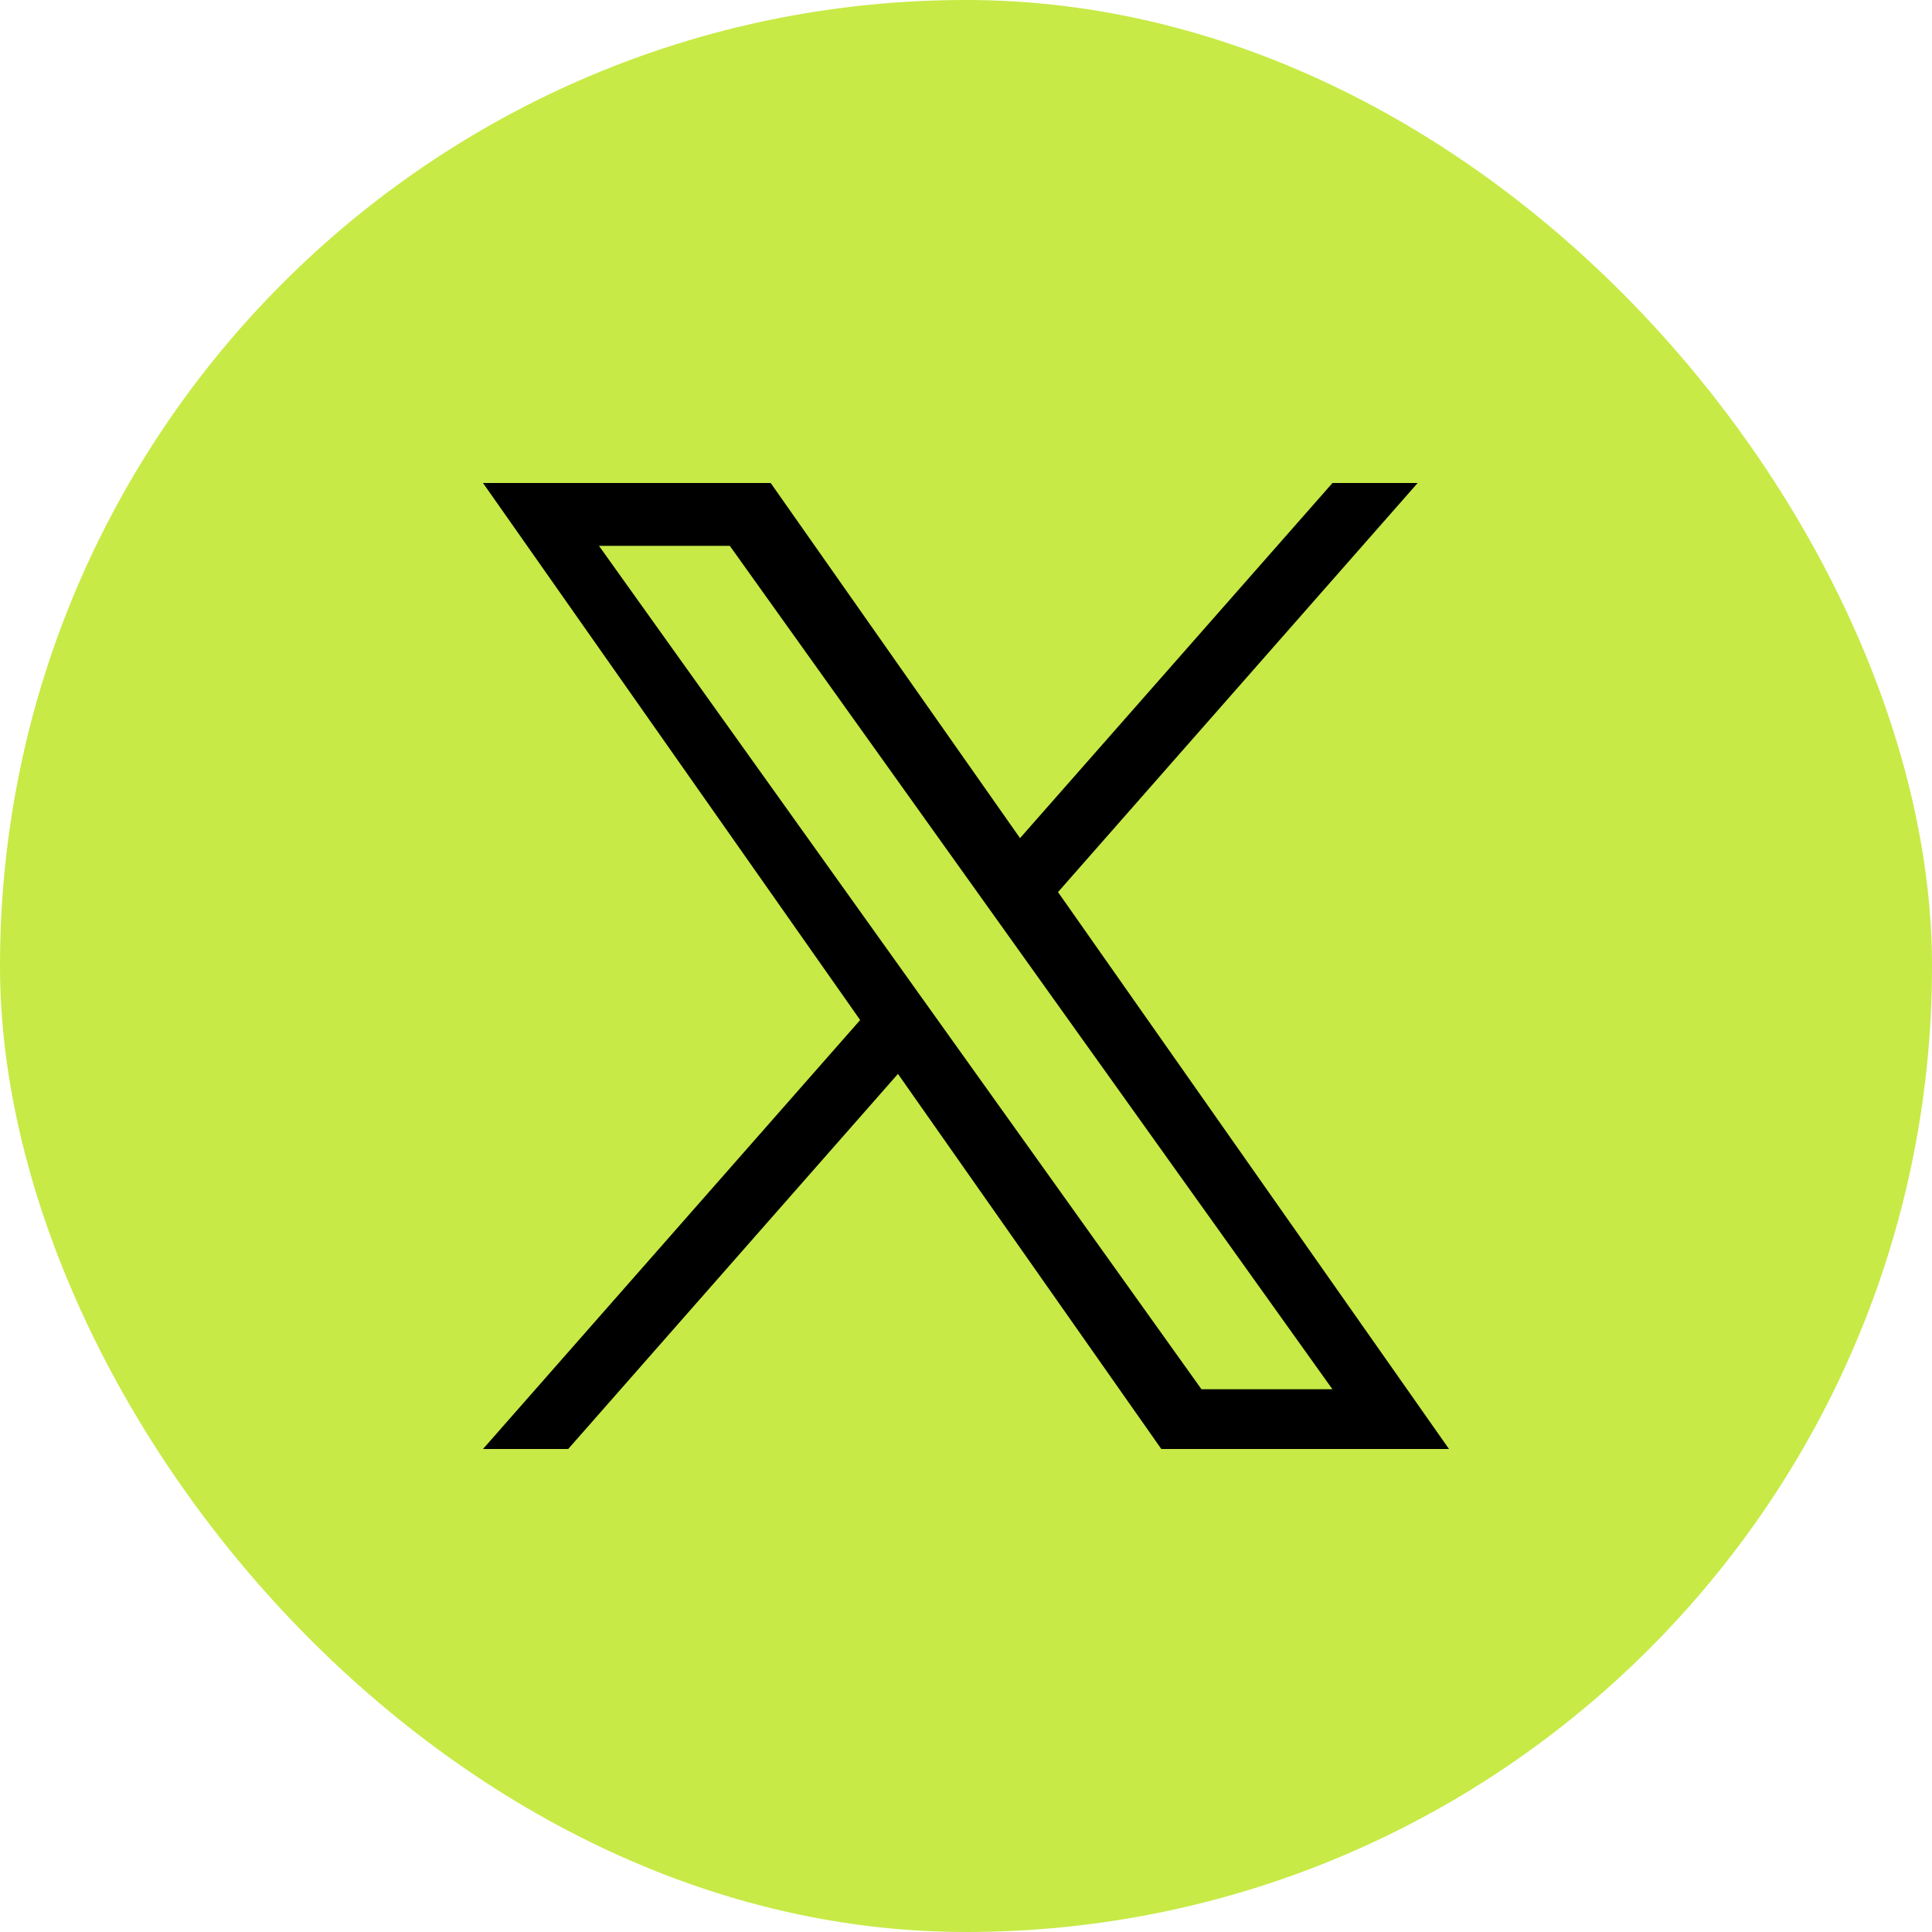 <svg width="32" height="32" viewBox="0 0 32 32" fill="none" xmlns="http://www.w3.org/2000/svg">
<rect width="32" height="32" rx="16" fill="#C7EA46"/>
<g clip-path="url(#clip0_3_215)">
<path d="M17.524 14.776L23.481 8H22.07L16.895 13.882L12.765 8H8L14.247 16.895L8 24H9.411L14.873 17.787L19.235 24H24M9.921 9.041H12.088L22.069 23.01H19.9" fill="black"/>
</g>
<defs>
<clipPath id="clip0_3_215">
<rect width="16" height="16" fill="white" transform="translate(8 8)"/>
</clipPath>
</defs>
</svg>
